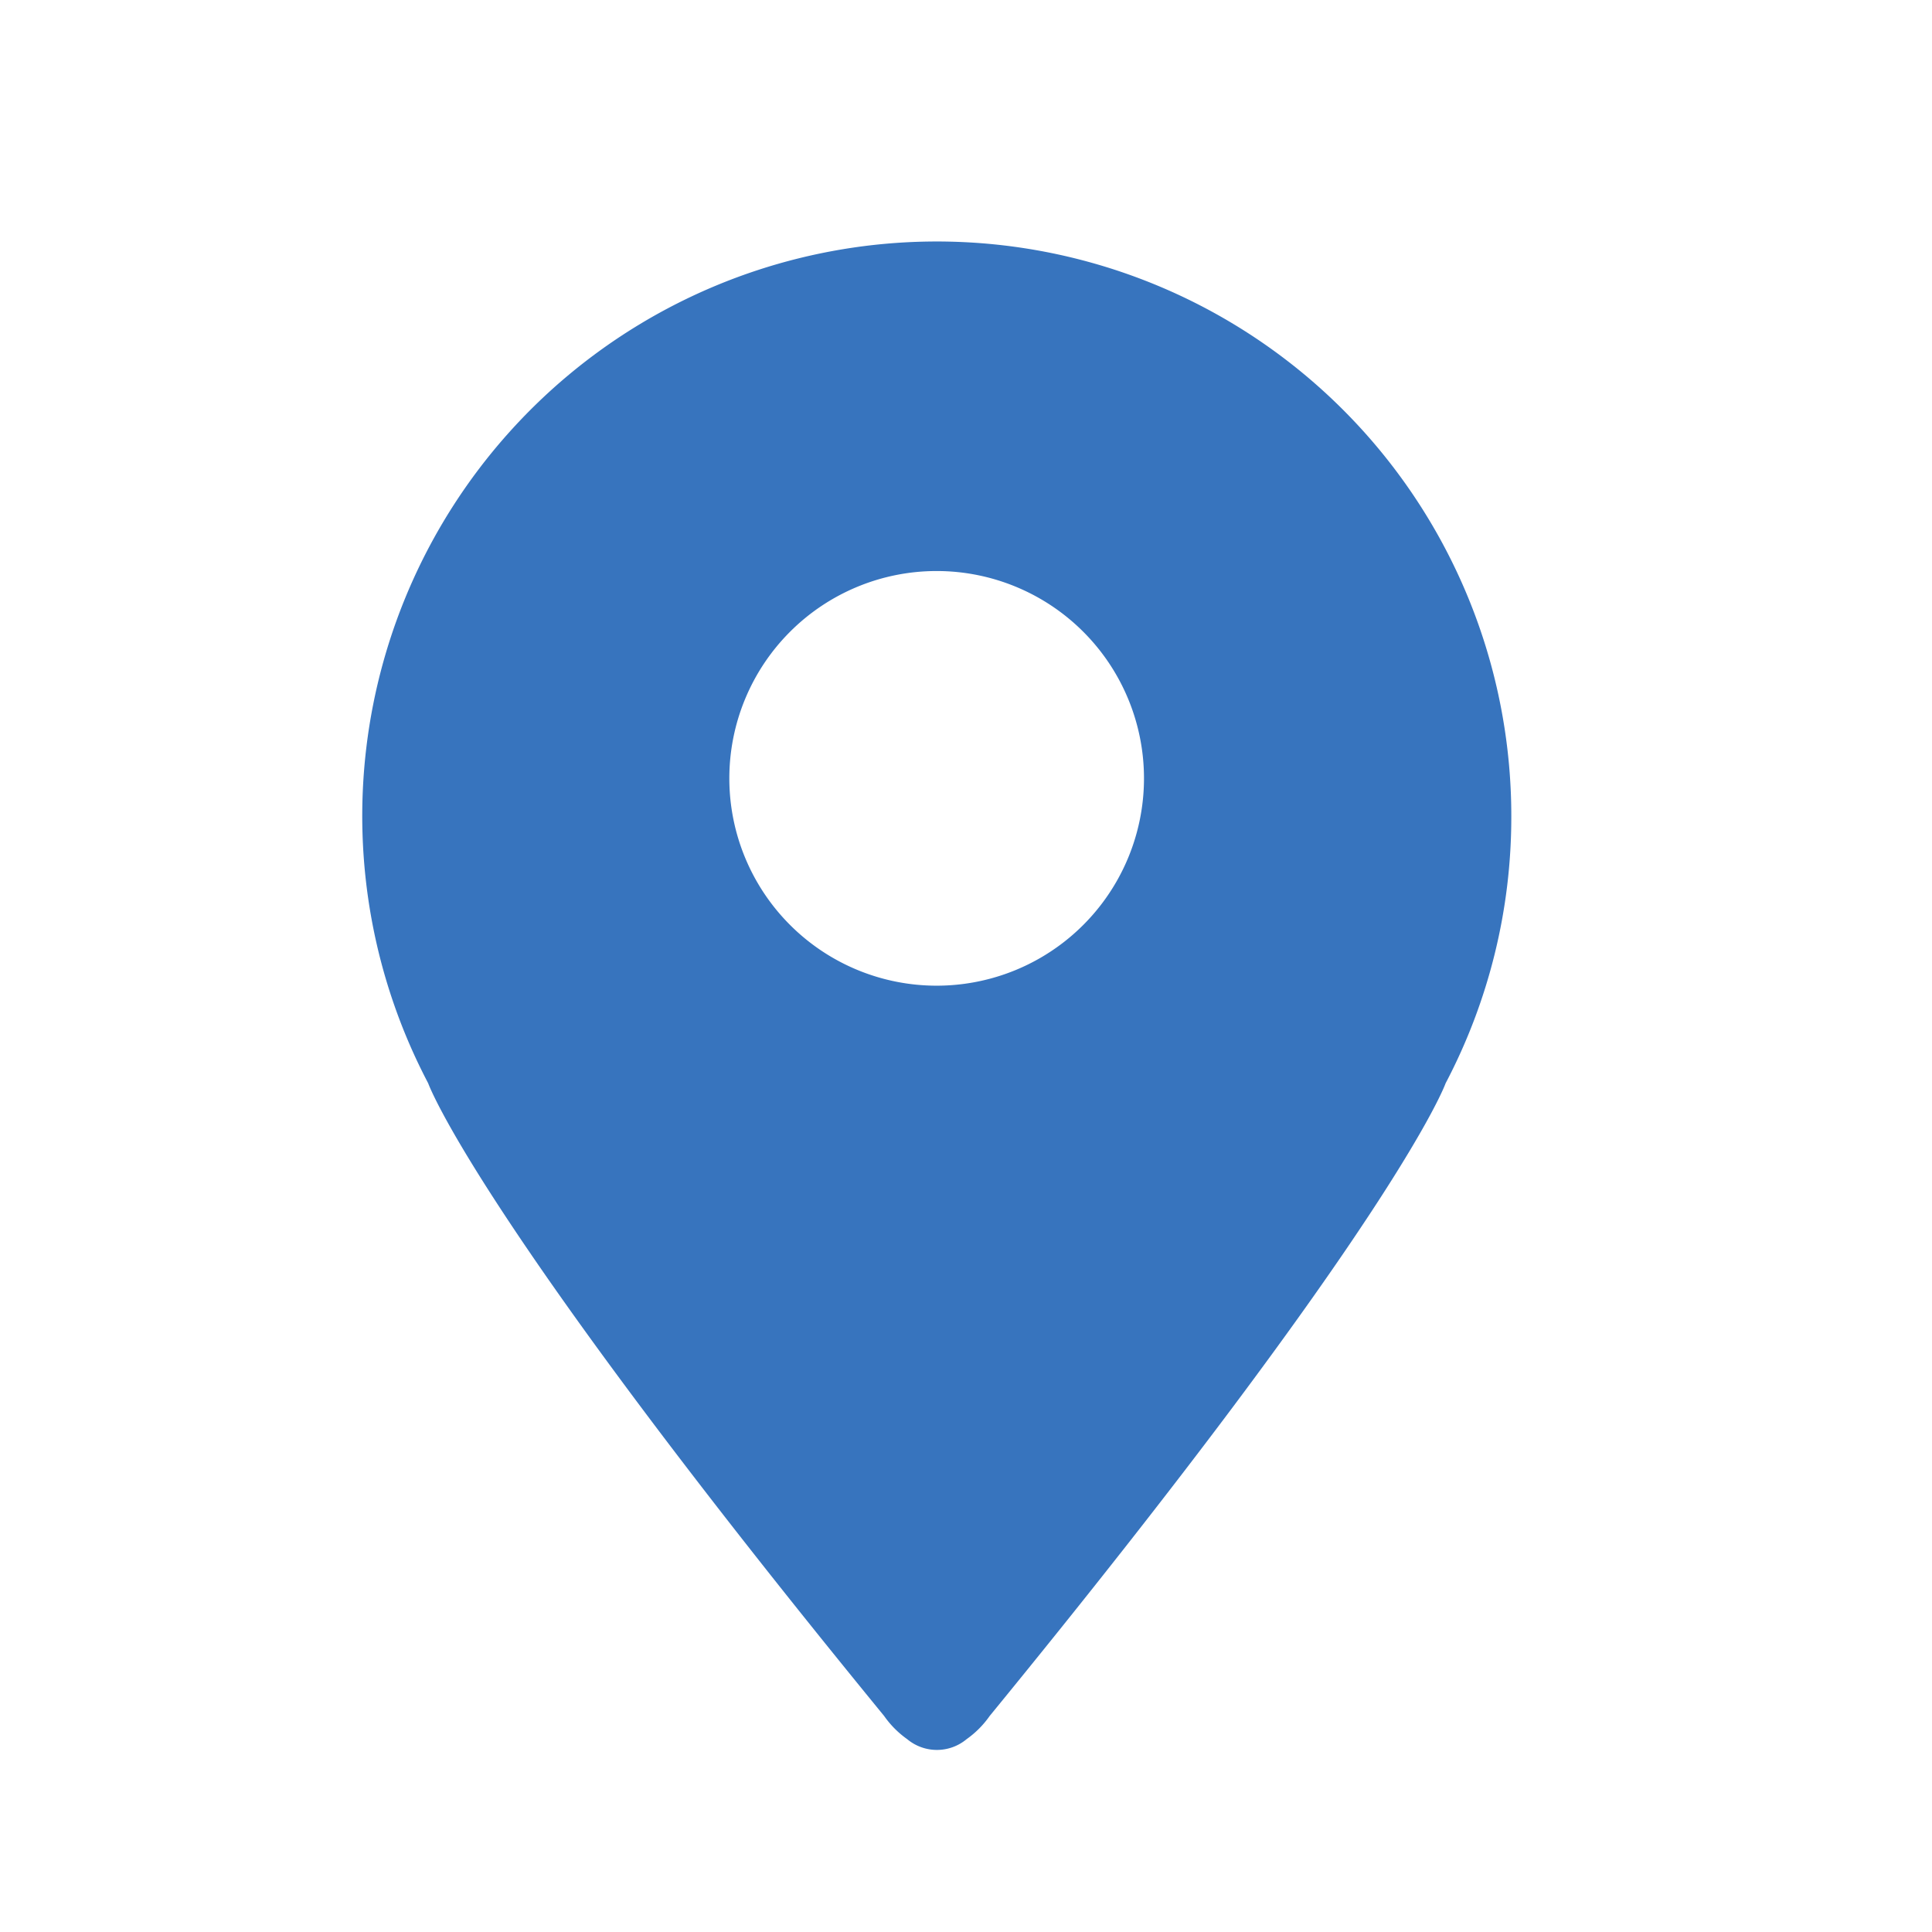 <svg xmlns="http://www.w3.org/2000/svg" xmlns:xlink="http://www.w3.org/1999/xlink" width="16" height="16" viewBox="0 0 16 16">
  <defs>
    <clipPath id="clip-path">
      <rect id="Rectangle_6833" data-name="Rectangle 6833" width="16" height="16" transform="translate(-1281 2017)" fill="#fff" stroke="#707070" stroke-width="1"/>
    </clipPath>
  </defs>
  <g id="foot-location" transform="translate(1281 -2017)" clip-path="url(#clip-path)">
    <path id="Path_498" data-name="Path 498" d="M128.759,1236.116a4.758,4.758,0,1,0-8.97,2.213h0s.388,1.1,3.776,5.24a.79.79,0,0,0,.191.192.384.384,0,0,0,.492,0,.79.79,0,0,0,.191-.192c3.388-4.141,3.776-5.24,3.776-5.24h0A4.738,4.738,0,0,0,128.759,1236.116ZM124,1237.521a1.717,1.717,0,1,1,1.717-1.717A1.717,1.717,0,0,1,124,1237.521Z" transform="translate(-1397.243 787.642)" fill="#3774be"/>
  </g>
</svg>
